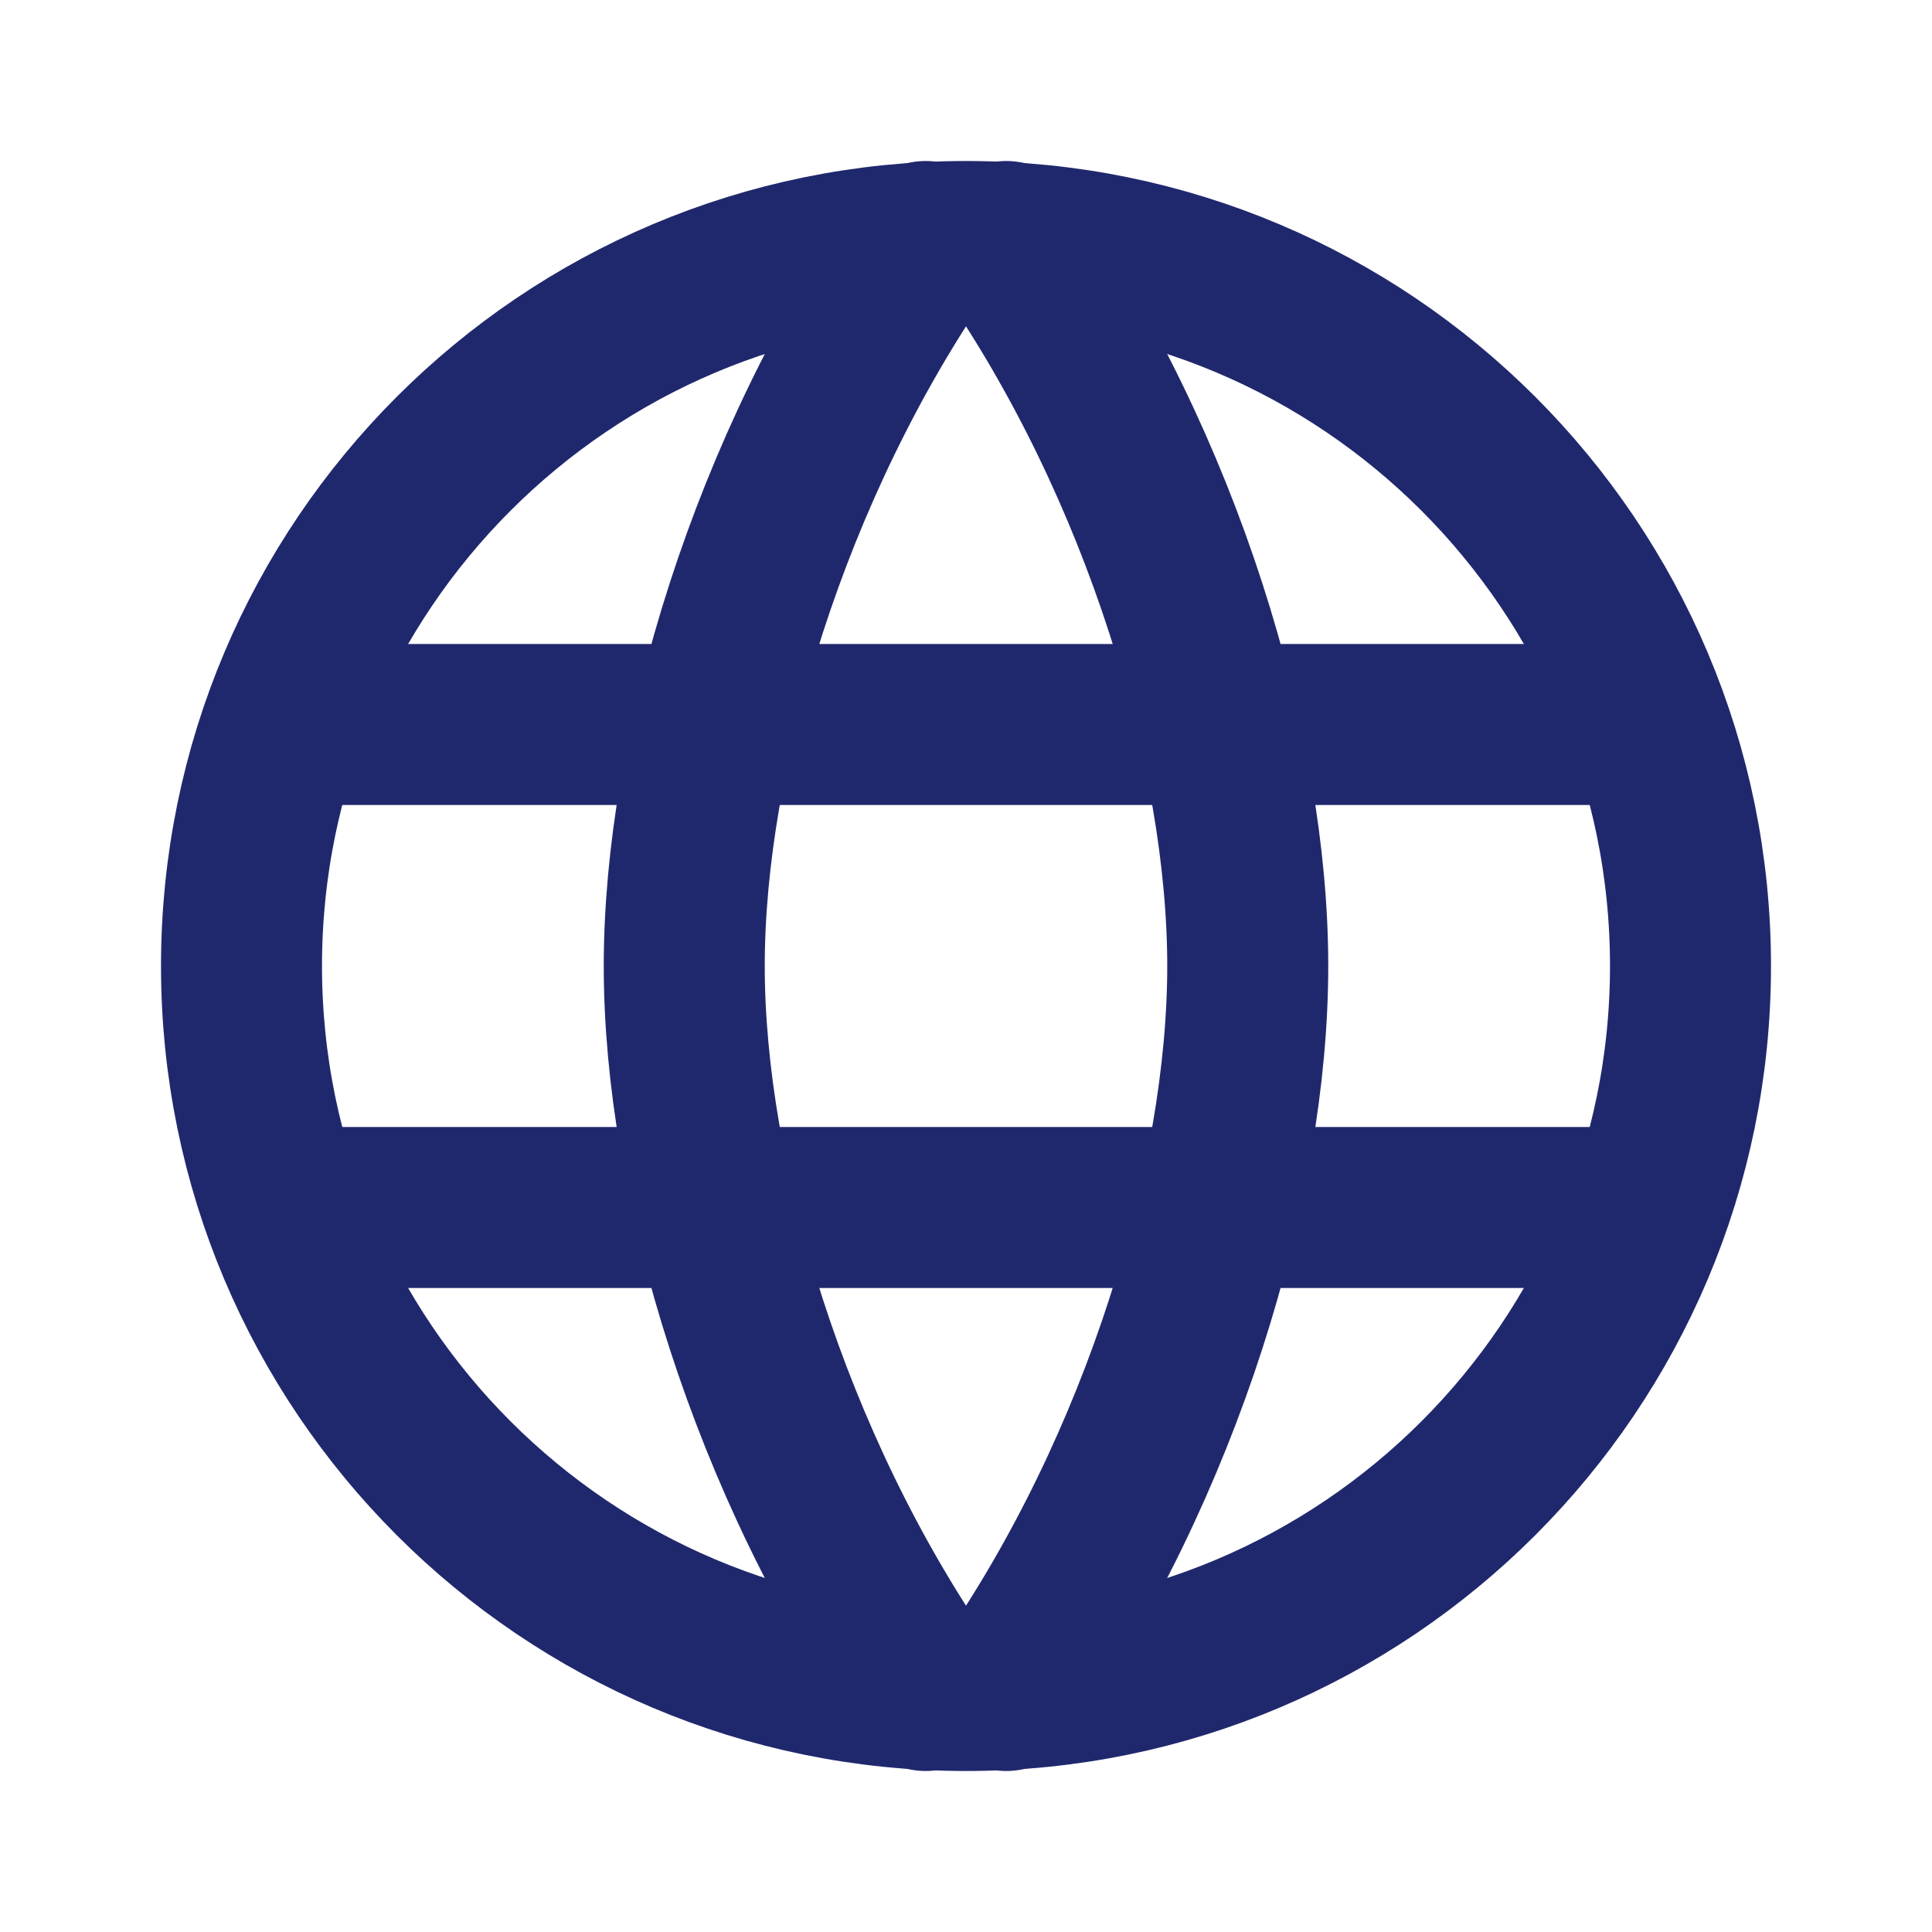 <svg width="60" height="60" viewBox="0 0 24 24" fill="none" xmlns="http://www.w3.org/2000/svg">
  <path d="M12 21C16.971 21 21 16.971 21 12C21 7.029 16.971 3 12 3C7.029 3 3 7.029 3 12C3 16.971 7.029 21 12 21Z" stroke="#20286d" stroke-width="2" stroke-linecap="round" stroke-linejoin="round"/>
  <path d="M3.6 9H20.4" stroke="#20286d" stroke-width="2" stroke-linecap="round" stroke-linejoin="round"/>
  <path d="M3.6 15H20.4" stroke="#20286d" stroke-width="2" stroke-linecap="round" stroke-linejoin="round"/>
  <path d="M11.5 3C9.556 5.8 8.5 9.335 8.5 12C8.5 14.665 9.556 18.2 11.5 21" stroke="#20286d" stroke-width="2" stroke-linecap="round" stroke-linejoin="round"/>
  <path d="M12.5 3C14.444 5.8 15.5 9.335 15.5 12C15.5 14.665 14.444 18.2 12.5 21" stroke="#20286d" stroke-width="2" stroke-linecap="round" stroke-linejoin="round"/>
</svg> 